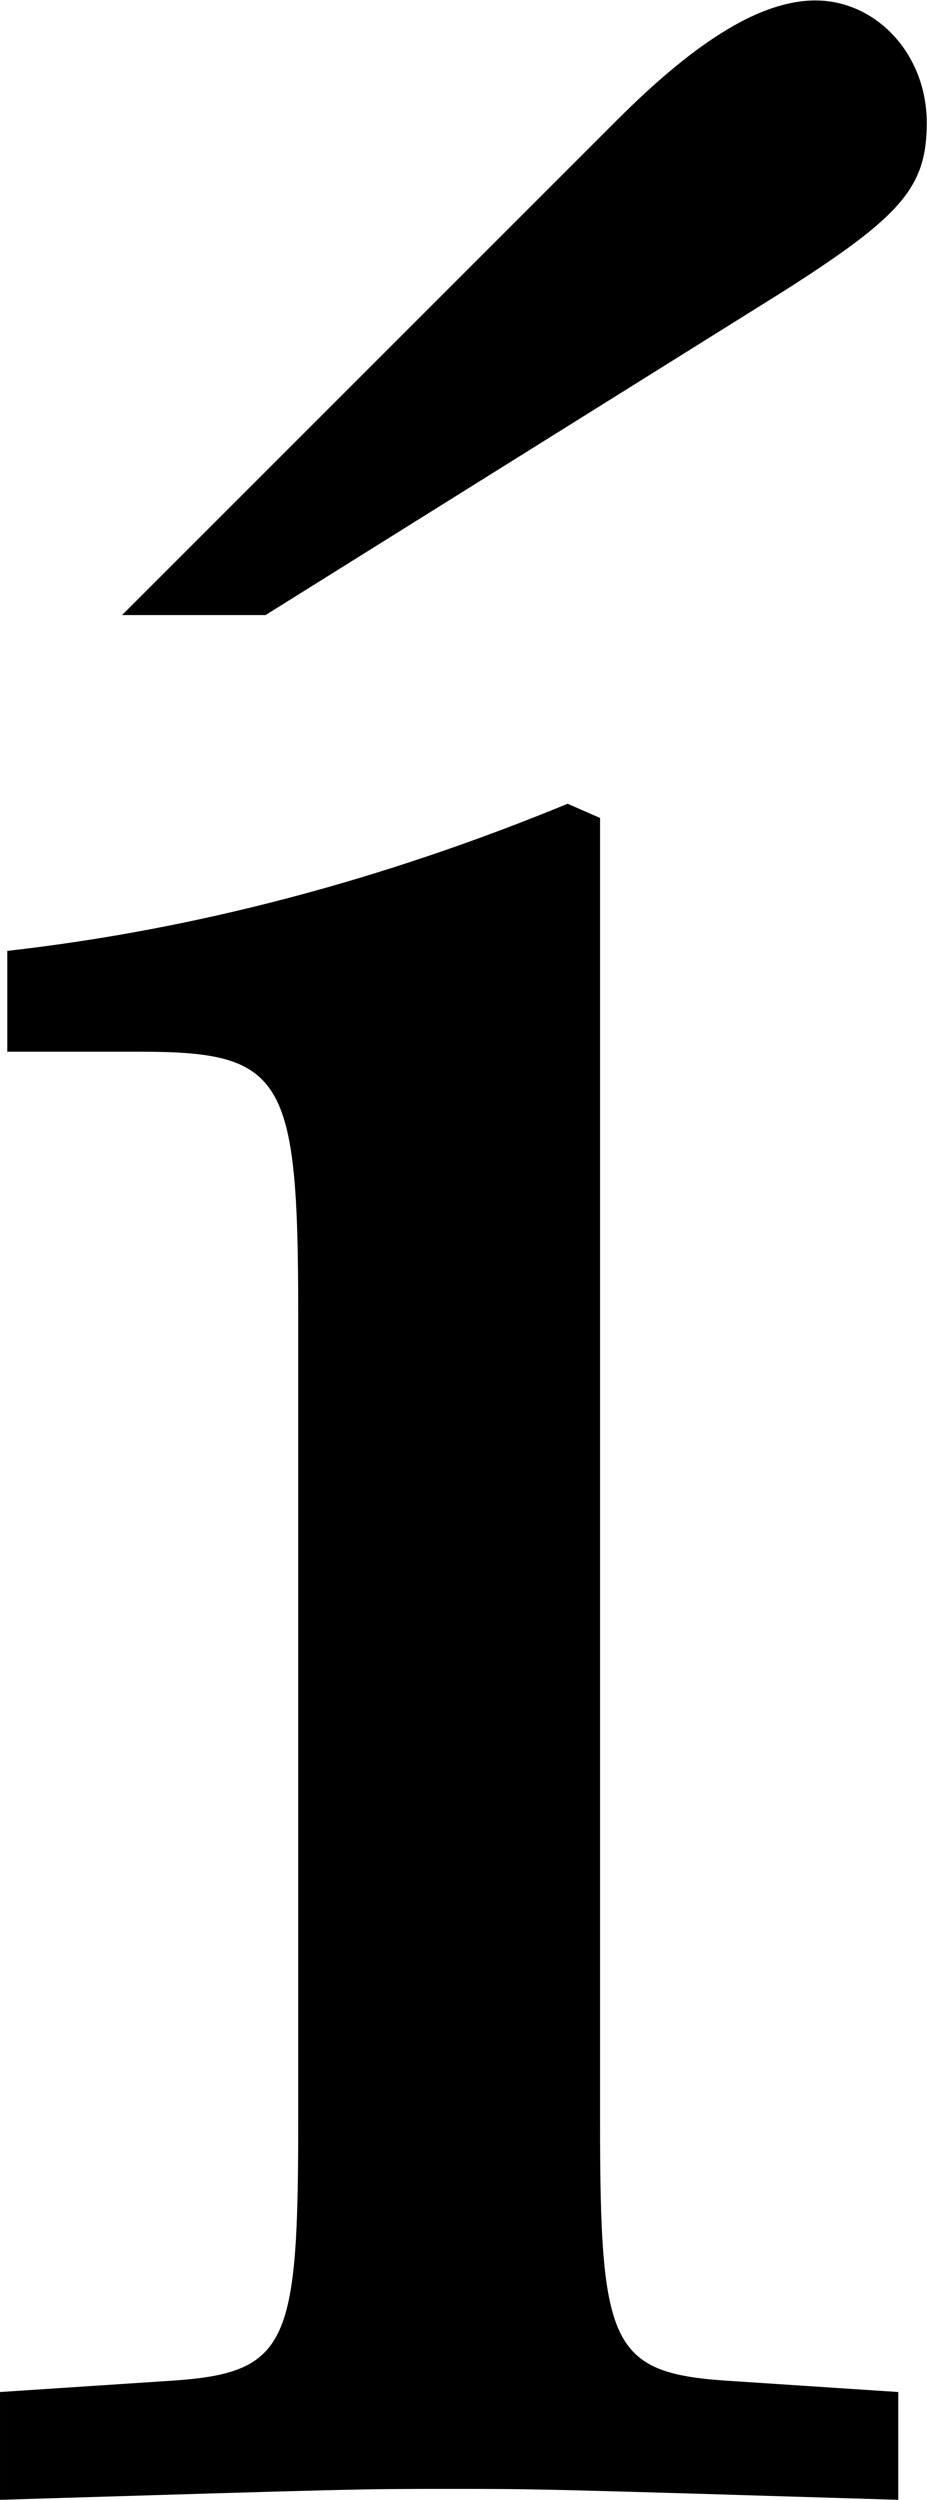 <?xml version='1.0' encoding='UTF-8'?>
<!-- This file was generated by dvisvgm 3.2.2 -->
<svg version='1.1' xmlns='http://www.w3.org/2000/svg' xmlns:xlink='http://www.w3.org/1999/xlink' width='3.584pt' height='9.665pt' viewBox='8.2 631.971 3.584 9.665'>
<defs>
<path id='g5-17' d='M2.043-5.054L1.945-5.097C1.391-4.869 .826-4.717 .25-4.652V-4.347H.652C1.087-4.347 1.13-4.271 1.13-3.554V-1.109C1.13-.424 1.098-.348 .728-.326L.228-.293V.033C1.315 0 1.315 0 1.587 0S1.858 0 2.945 .033V-.293L2.445-.326C2.076-.348 2.043-.424 2.043-1.109V-5.054Z'/>
<path id='g5-180' d='M.848-5.499H1.282L2.848-6.478C3.206-6.706 3.282-6.793 3.282-6.988C3.282-7.195 3.13-7.358 2.945-7.358C2.782-7.358 2.587-7.238 2.348-6.999L.848-5.499Z'/>
<use id='g142-17' xlink:href='#g5-17' transform='scale(.913)'/>
<use id='g142-180' xlink:href='#g5-180' transform='scale(.913)'/>
</defs>
<g id='page1' transform='matrix(1.4 0 0 1.4 0 0)'>
<use x='5.42' y='458.127' xlink:href='#g142-180'/>
<use x='5.649' y='458.281' xlink:href='#g142-17'/>
</g>
</svg>